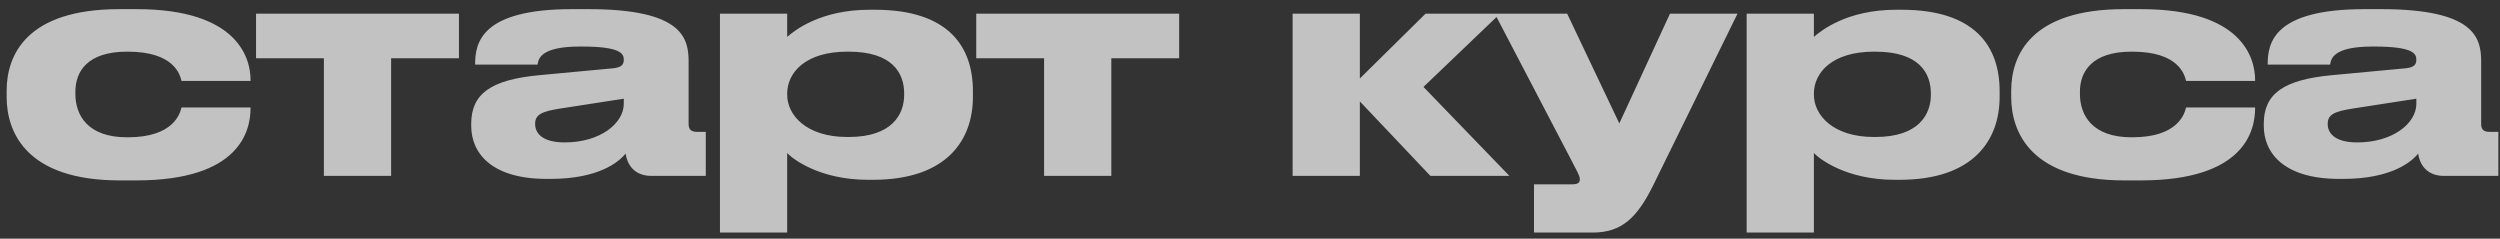 <?xml version="1.0" encoding="UTF-8"?> <svg xmlns="http://www.w3.org/2000/svg" width="199" height="19" viewBox="0 0 199 19" fill="none"><rect x="0" y="0" width="199" height="19" fill="#333333" stroke="none"/> <path opacity="0.7" d="M10.848 14.36H9.528C2.16 14.36 0.528 10.592 0.528 7.712V7.232C0.528 4.352 2.136 0.728 9.504 0.728H10.872C18.936 0.728 19.944 4.64 19.944 6.368V6.44H14.448C14.328 5.936 13.848 4.112 10.176 4.112H10.104C6.984 4.112 6 5.672 6 7.304V7.472C6 9.2 7.008 10.928 10.104 10.928H10.176C13.8 10.928 14.328 9.056 14.448 8.552H19.944V8.6C19.944 10.4 19.104 14.36 10.848 14.36ZM25.781 14V4.64H20.381V1.088H36.533V4.64H31.133V14H25.781ZM49.653 8.264V7.856L44.541 8.648C43.173 8.864 42.597 9.104 42.597 9.848V9.872C42.597 10.568 43.125 11.336 44.949 11.336C47.805 11.336 49.653 9.8 49.653 8.264ZM49.797 12.224C49.245 12.92 47.613 14.24 43.821 14.24H43.509C39.165 14.24 37.509 12.224 37.509 10.016V9.848C37.509 7.472 39.069 6.344 42.933 5.984L48.837 5.432C49.437 5.36 49.653 5.168 49.653 4.76C49.653 4.28 49.437 3.704 46.293 3.704H46.173C42.981 3.704 42.861 4.712 42.789 5.144H37.821V5.096C37.821 3.392 38.325 0.728 45.525 0.728H46.845C54.333 0.728 54.813 3.032 54.813 4.904V9.848C54.813 10.232 54.933 10.496 55.485 10.496H56.181V14H51.837C50.805 14 49.989 13.448 49.797 12.224ZM62.66 7.448V7.544C62.66 9.152 64.172 10.904 67.436 10.904H67.556C71.012 10.904 71.972 9.104 71.972 7.544V7.448C71.972 5.792 71.012 4.112 67.556 4.112H67.436C64.1 4.112 62.66 5.792 62.66 7.448ZM57.308 1.088H62.66V2.936C63.236 2.432 65.3 0.776 69.212 0.776H69.644C75.5 0.776 77.444 3.704 77.444 7.256V7.712C77.444 11.096 75.428 14.312 69.476 14.312H69.092C65.252 14.312 63.092 12.656 62.66 12.176V18.512H57.308V1.088ZM83.109 14V4.64H77.709V1.088H93.861V4.64H88.461V14H83.109ZM113.86 14L108.244 8.072V14H102.892V1.088H108.244V6.248L113.476 1.088H119.404L113.308 6.92L120.148 14H113.86ZM122.106 18.512V14.672H125.13C125.634 14.672 125.754 14.528 125.754 14.264C125.754 14 125.538 13.64 125.154 12.896L118.986 1.088H124.746L128.898 9.824L132.93 1.088H138.306L131.538 14.864C130.314 17.288 129.114 18.512 126.786 18.512H122.106ZM144.386 7.448V7.544C144.386 9.152 145.898 10.904 149.162 10.904H149.282C152.738 10.904 153.698 9.104 153.698 7.544V7.448C153.698 5.792 152.738 4.112 149.282 4.112H149.162C145.826 4.112 144.386 5.792 144.386 7.448ZM139.034 1.088H144.386V2.936C144.962 2.432 147.026 0.776 150.938 0.776H151.37C157.226 0.776 159.17 3.704 159.17 7.256V7.712C159.17 11.096 157.154 14.312 151.202 14.312H150.818C146.978 14.312 144.818 12.656 144.386 12.176V18.512H139.034V1.088ZM170.411 14.36H169.091C161.723 14.36 160.091 10.592 160.091 7.712V7.232C160.091 4.352 161.699 0.728 169.067 0.728H170.435C178.499 0.728 179.507 4.64 179.507 6.368V6.44H174.011C173.891 5.936 173.411 4.112 169.739 4.112H169.667C166.547 4.112 165.562 5.672 165.562 7.304V7.472C165.562 9.2 166.571 10.928 169.667 10.928H169.739C173.363 10.928 173.891 9.056 174.011 8.552H179.507V8.6C179.507 10.4 178.667 14.36 170.411 14.36ZM192.341 8.264V7.856L187.229 8.648C185.861 8.864 185.285 9.104 185.285 9.848V9.872C185.285 10.568 185.812 11.336 187.637 11.336C190.493 11.336 192.341 9.8 192.341 8.264ZM192.484 12.224C191.932 12.92 190.301 14.24 186.509 14.24H186.197C181.853 14.24 180.197 12.224 180.197 10.016V9.848C180.197 7.472 181.757 6.344 185.621 5.984L191.525 5.432C192.125 5.36 192.341 5.168 192.341 4.76C192.341 4.28 192.125 3.704 188.981 3.704H188.861C185.669 3.704 185.549 4.712 185.477 5.144H180.509V5.096C180.509 3.392 181.013 0.728 188.213 0.728H189.533C197.021 0.728 197.501 3.032 197.501 4.904V9.848C197.501 10.232 197.621 10.496 198.173 10.496H198.869V14H194.525C193.493 14 192.677 13.448 192.484 12.224Z" fill="white"></path> </svg> 